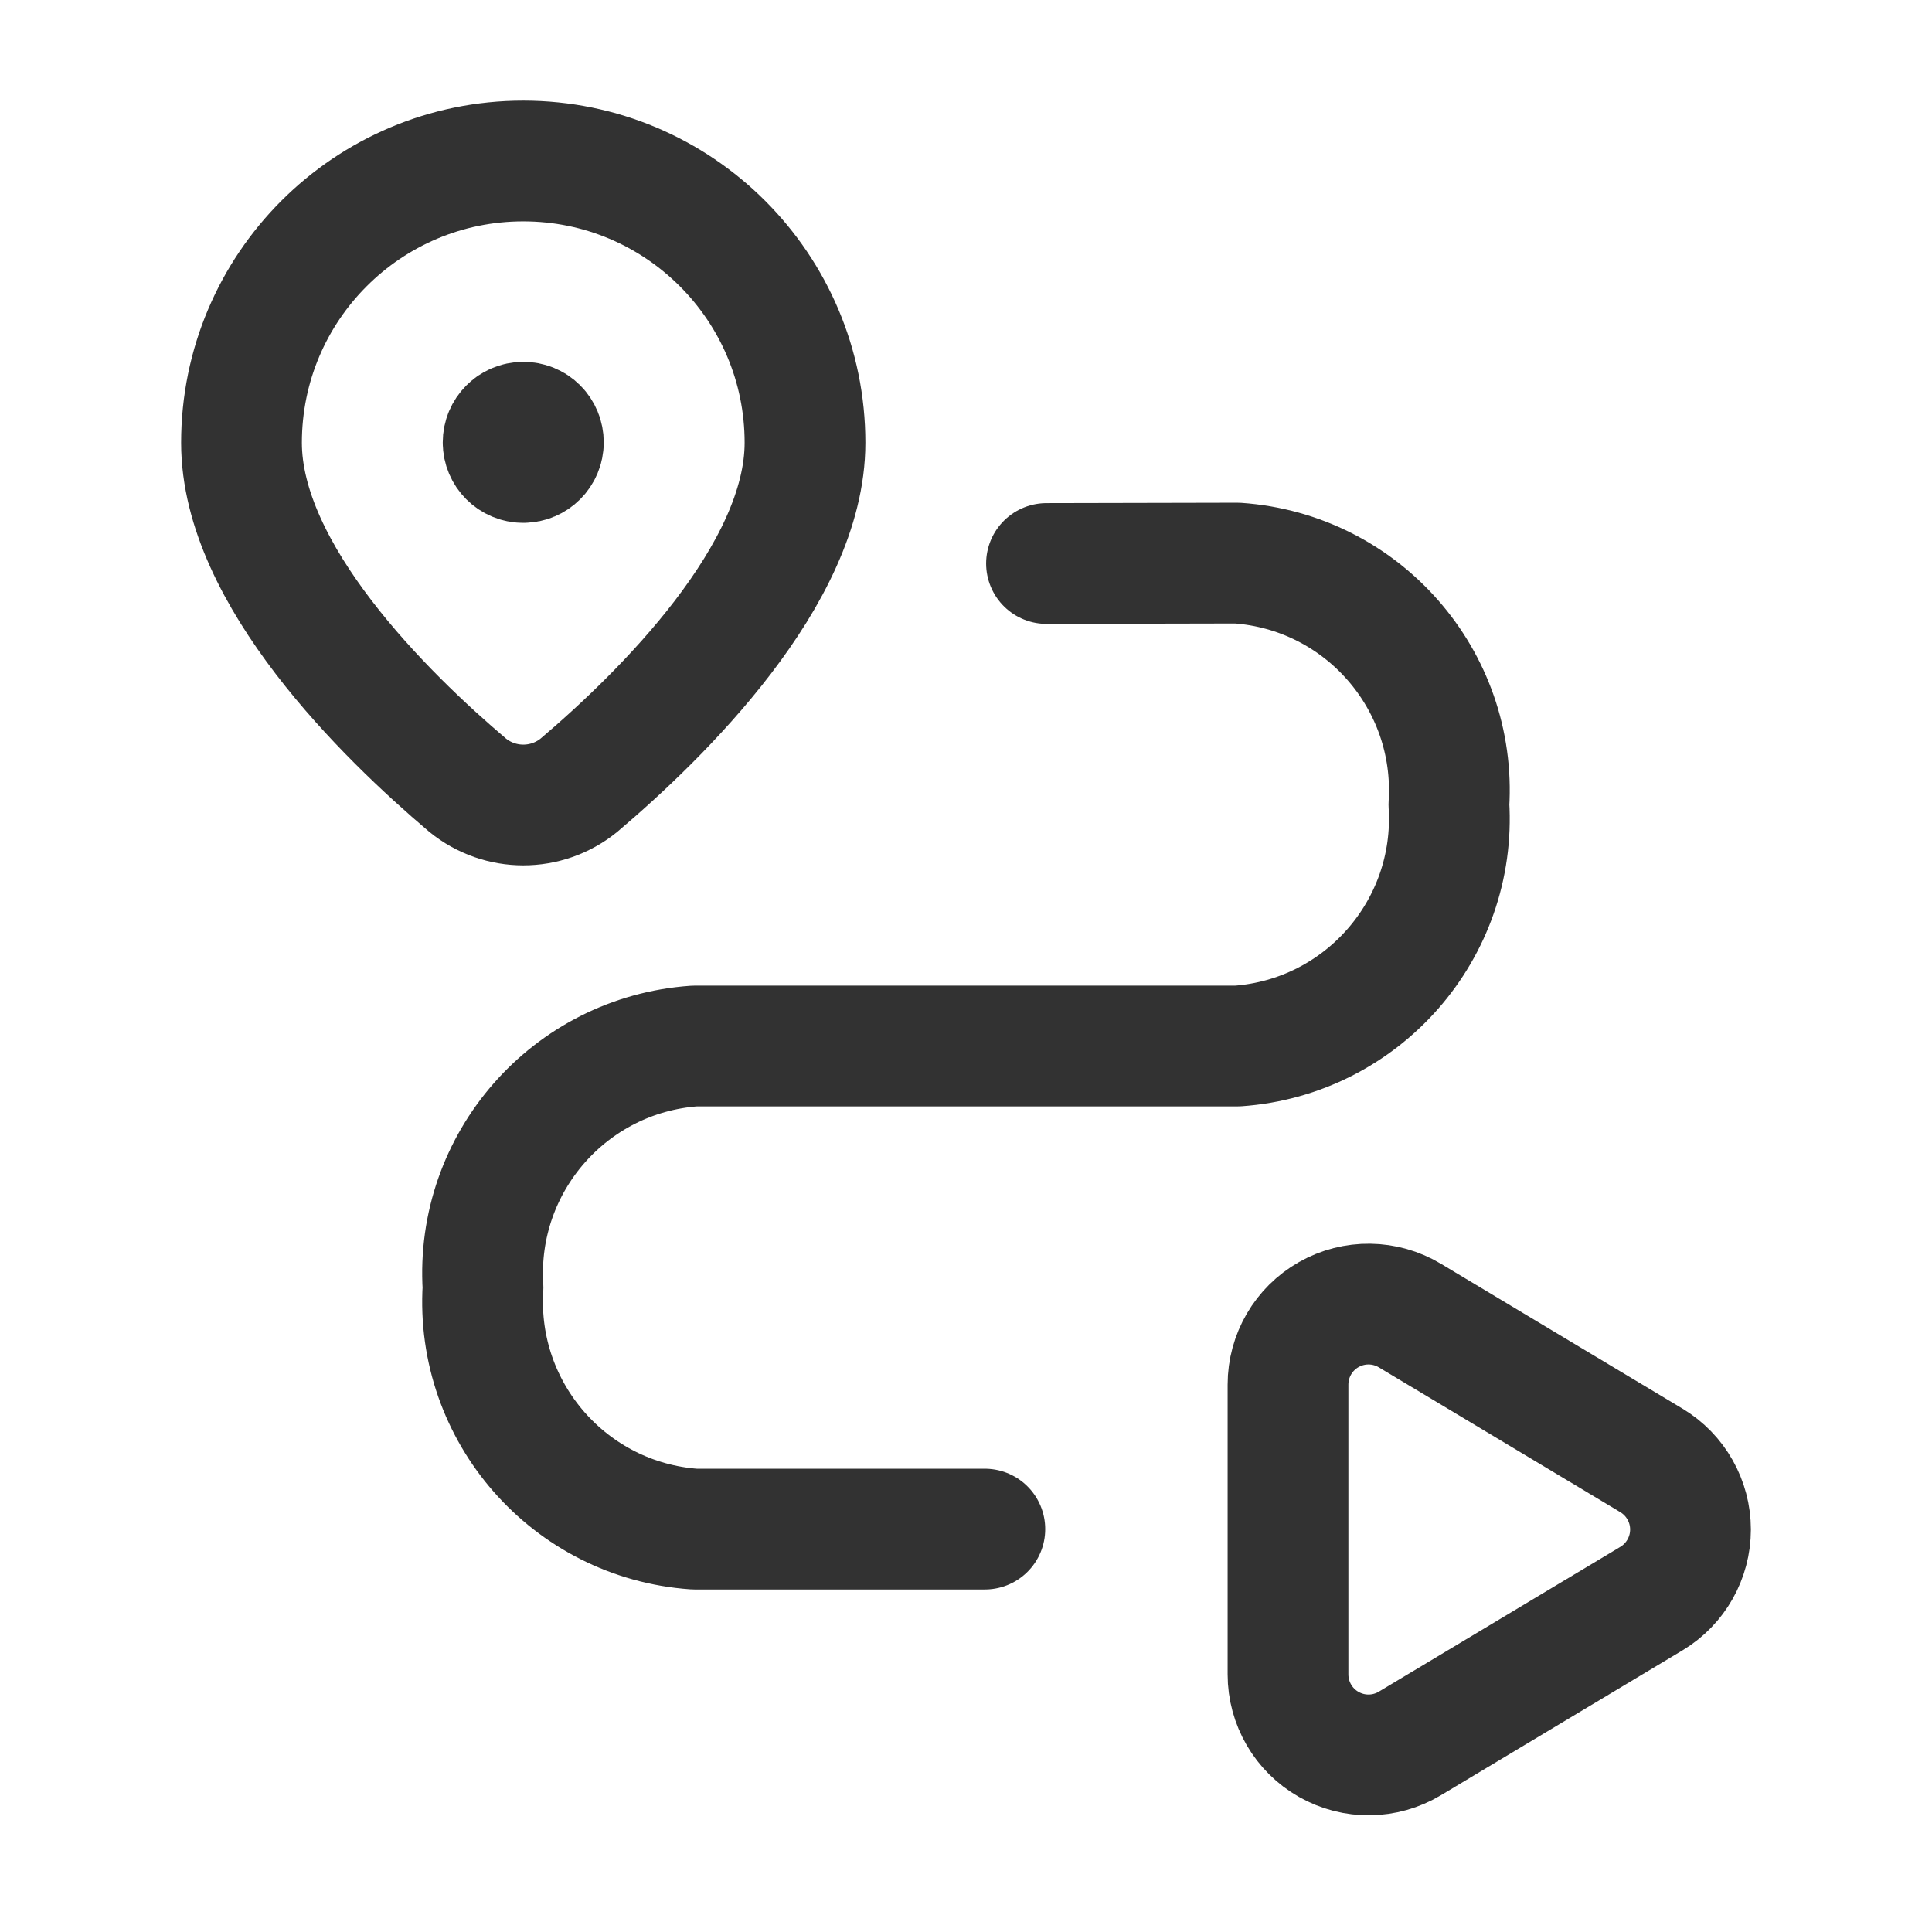 <svg width="24" height="24" viewBox="0 0 24 24" fill="none" xmlns="http://www.w3.org/2000/svg">
<path d="M6.499 5.245C6.361 5.246 6.25 5.358 6.25 5.496C6.25 5.634 6.362 5.745 6.5 5.745C6.638 5.745 6.75 5.633 6.75 5.495C6.75 5.428 6.724 5.364 6.677 5.317C6.63 5.27 6.566 5.244 6.499 5.245" stroke="#323232" stroke-width="1.5" stroke-linecap="round" stroke-linejoin="round"/>
<path fill-rule="evenodd" clip-rule="evenodd" d="M3 5.5V5.5C3 3.567 4.567 2 6.5 2V2C8.433 2 10 3.567 10 5.5V5.5C10 7.139 8.212 8.889 7.192 9.754C6.789 10.082 6.212 10.082 5.809 9.754C4.788 8.889 3 7.139 3 5.5Z" stroke="#323232" stroke-width="1.5" stroke-linecap="round" stroke-linejoin="round"/>
<path fill-rule="evenodd" clip-rule="evenodd" d="M16 17.2C16 16.84 16.194 16.507 16.507 16.33C16.821 16.152 17.206 16.157 17.515 16.343L20.515 18.142C20.816 18.323 21 18.649 21 19C21 19.351 20.816 19.677 20.515 19.858L17.515 21.657C17.206 21.843 16.821 21.848 16.507 21.67C16.194 21.493 16 21.16 16 20.8V17.2Z" stroke="#323232" stroke-width="1.5" stroke-linecap="round" stroke-linejoin="round"/>
<path d="M12.234 18.995H8.627C7.077 18.886 5.904 17.547 6 15.996V15.993C5.904 14.442 7.077 13.103 8.627 12.994H15.372C16.922 12.885 18.095 11.546 17.999 9.995C18.096 8.442 16.922 7.102 15.37 6.995L13 7" stroke="#323232" stroke-width="1.5" stroke-linecap="round" stroke-linejoin="round"/>
</svg>
